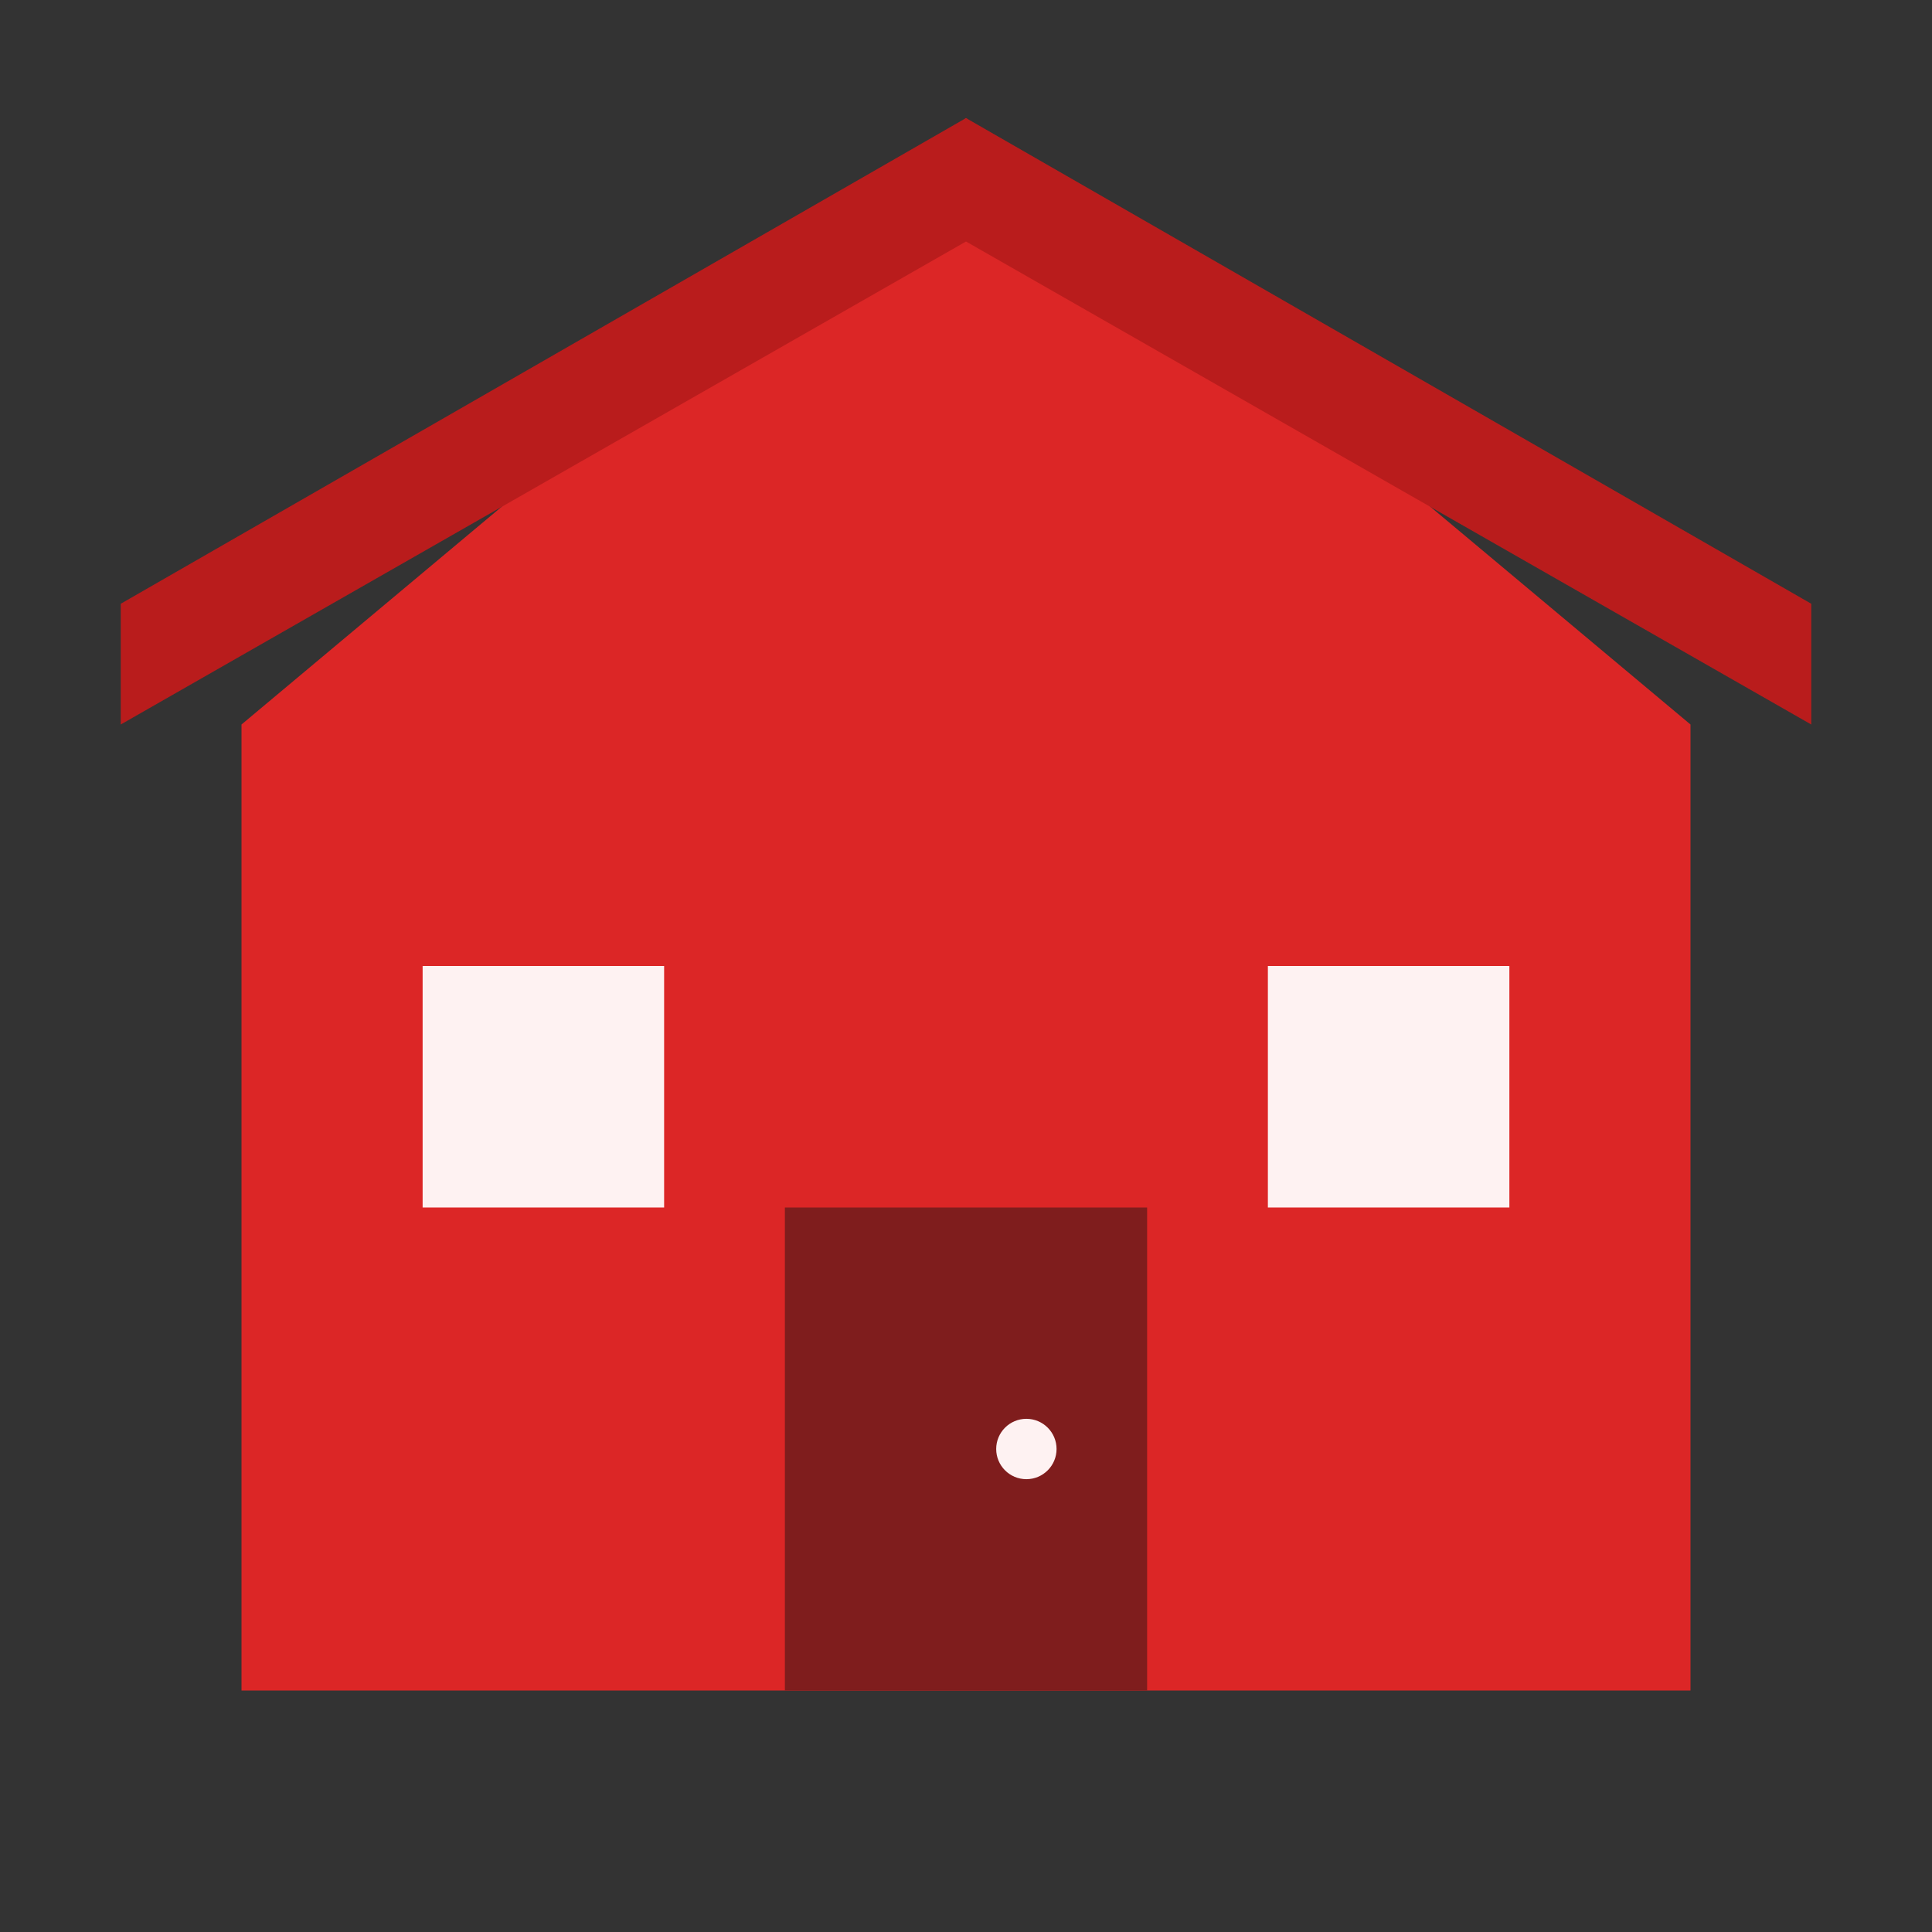 <svg width="180" height="180" viewBox="0 0 180 180" fill="none" xmlns="http://www.w3.org/2000/svg">
  <rect x="0" y="0" width="180" height="180" fill="#333333" stroke="none"/>
  <!-- House base -->
  <path d="M90 11L22.5 67.5V157.5H157.5V67.5L90 11Z" fill="#DC2626"/>
  <!-- Roof -->
  <path d="M11.25 56.25L90 11L168.75 56.25V67.5L90 22.5L11.25 67.5V56.25Z" fill="#B91C1C"/>
  <!-- Door -->
  <rect x="73.125" y="112.5" width="33.75" height="45" fill="#7F1D1D"/>
  <!-- Windows -->
  <rect x="39.375" y="90" width="22.5" height="22.5" fill="#FEF2F2"/>
  <rect x="118.125" y="90" width="22.5" height="22.5" fill="#FEF2F2"/>
  <!-- Door handle -->
  <circle cx="95.625" cy="135" r="2.812" fill="#FEF2F2"/>
</svg>
